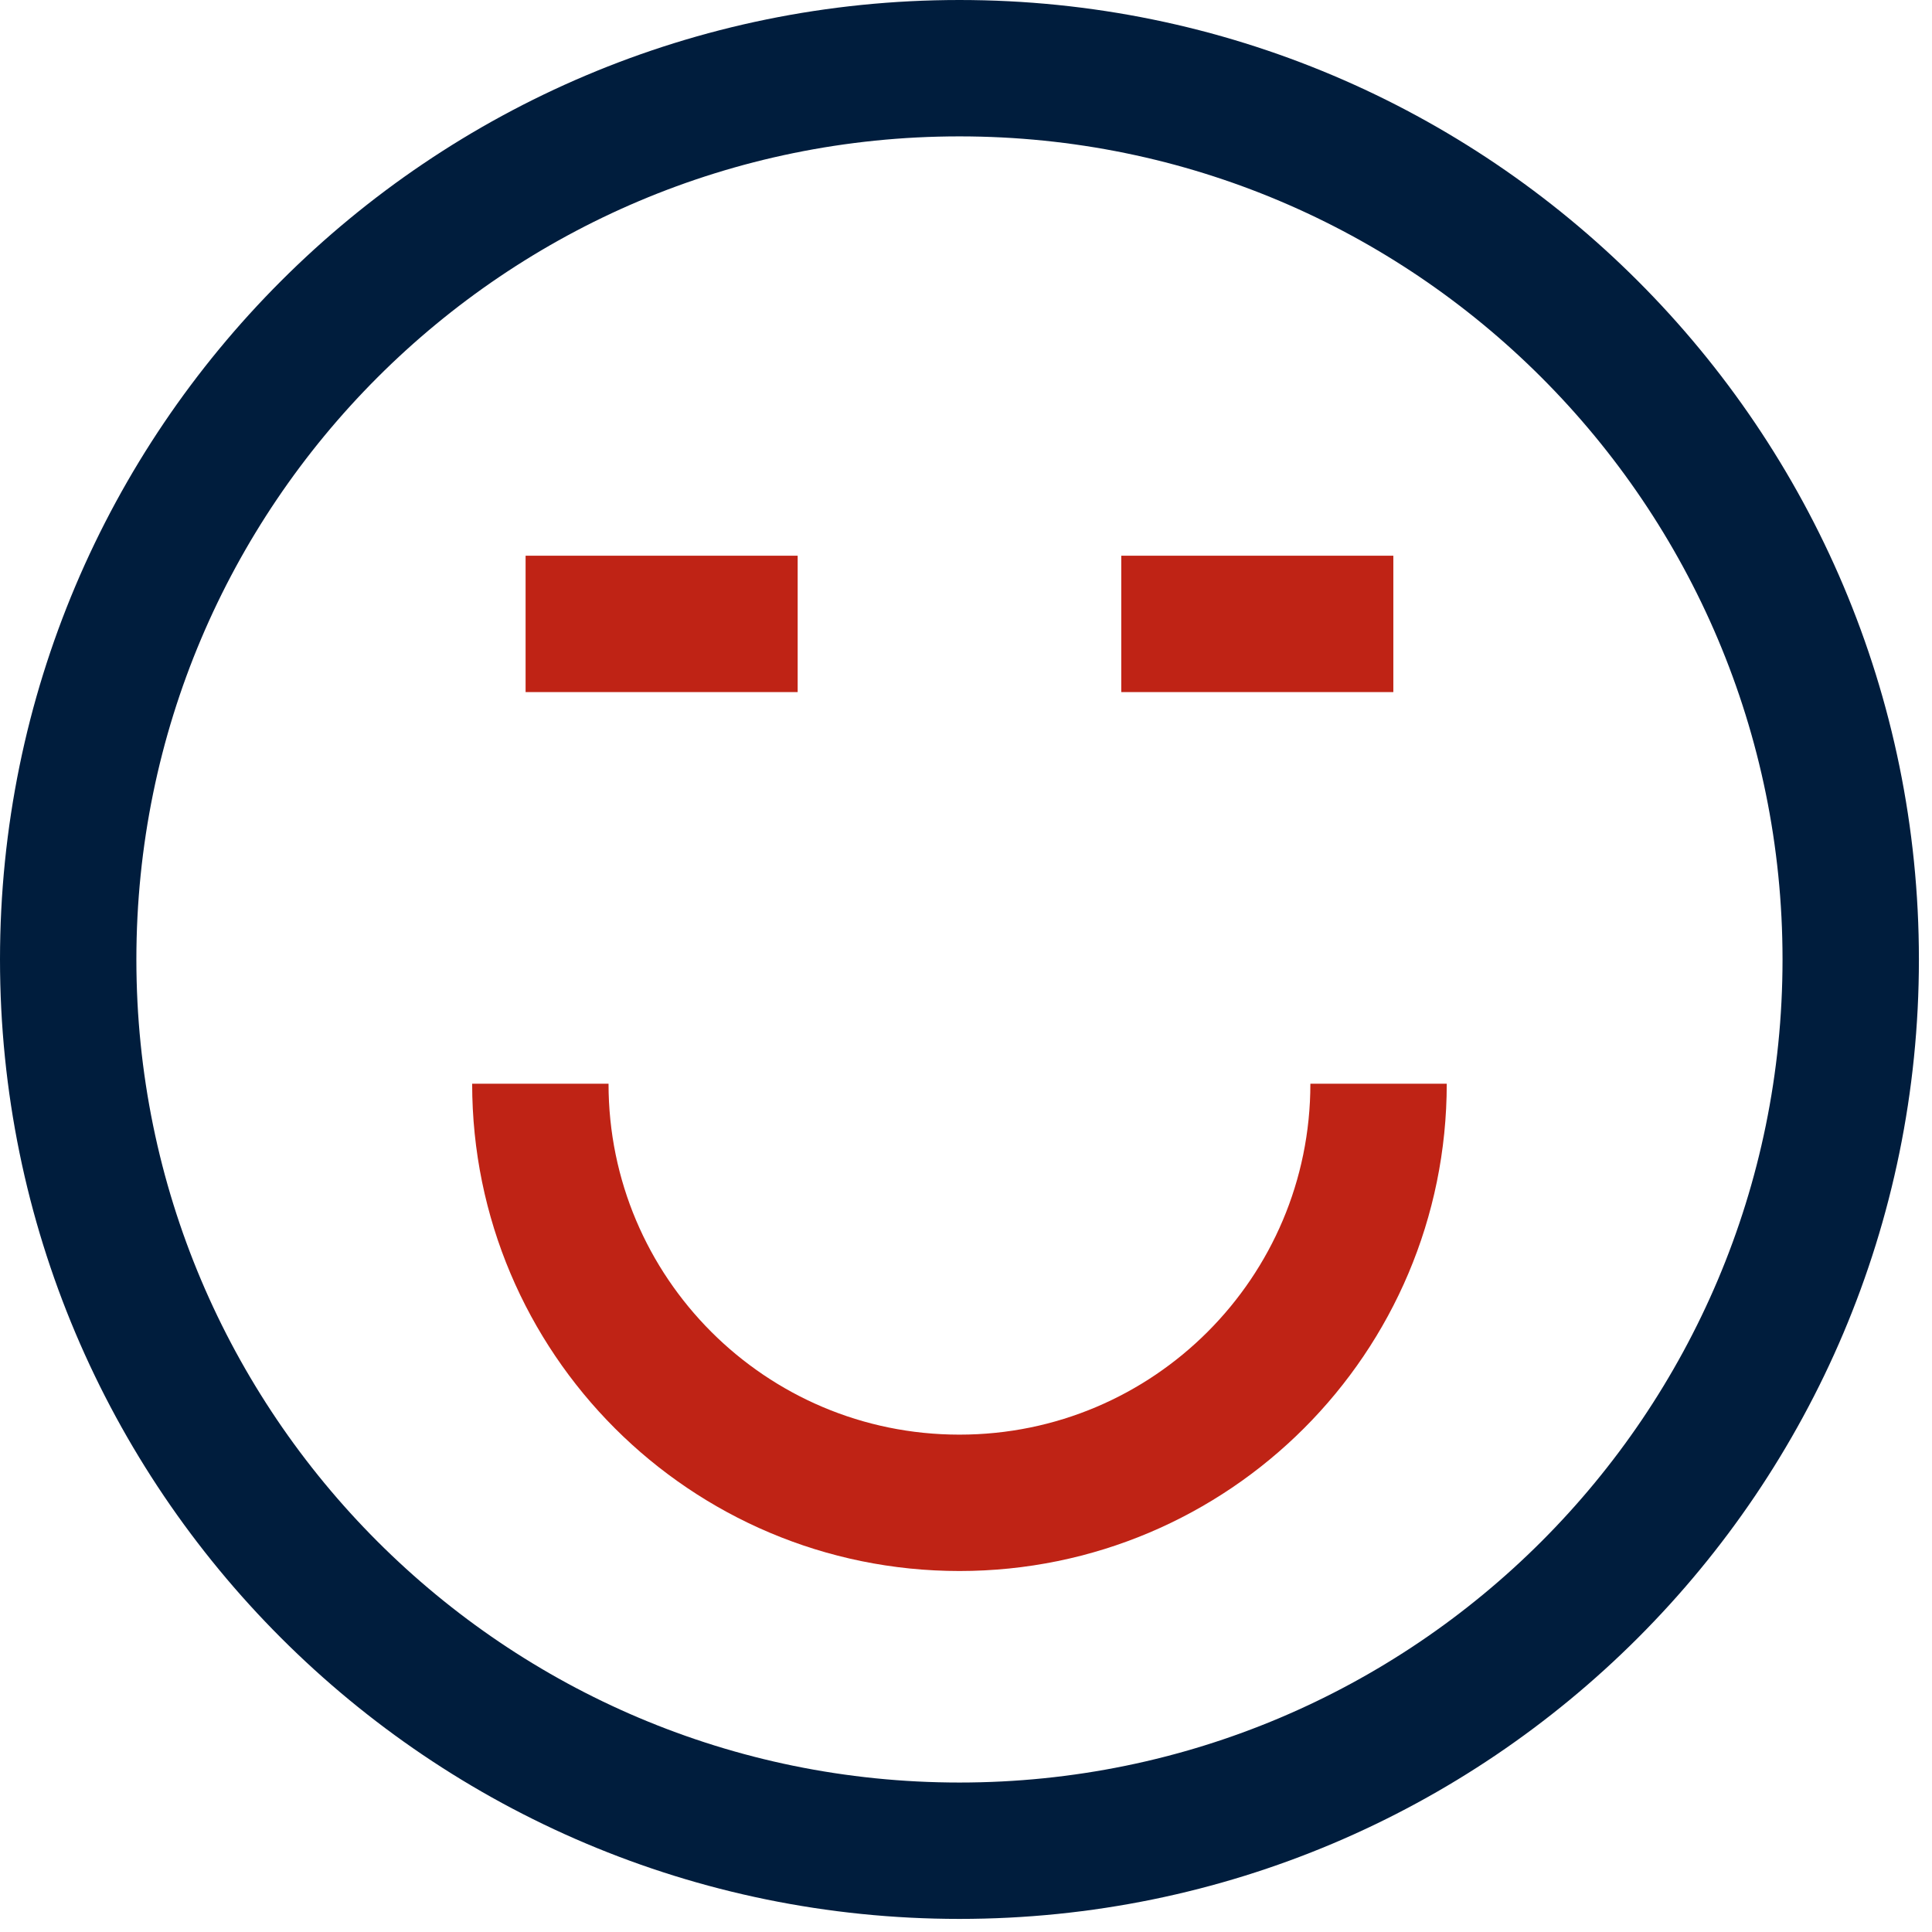 <svg width="85" height="85" viewBox="0 0 85 85" fill="none" xmlns="http://www.w3.org/2000/svg">
<path d="M42.212 81.424C63.869 81.424 81.424 63.869 81.424 42.212C81.424 20.556 63.869 3 42.212 3C20.556 3 3 20.556 3 42.212C3 63.869 20.556 81.424 42.212 81.424Z" stroke="#001D3D" stroke-width="6" stroke-miterlimit="10"/>
<path d="M60.651 47.68C60.651 57.862 52.396 66.118 42.212 66.118C32.028 66.118 23.773 57.864 23.773 47.68" stroke="#BF2315" stroke-width="6" stroke-miterlimit="10"/>
<path d="M23.124 27.449H35.094" stroke="#BF2315" stroke-width="6" stroke-miterlimit="10"/>
<path d="M49.331 27.449H61.301" stroke="#BF2315" stroke-width="6" stroke-miterlimit="10"/>
</svg>
